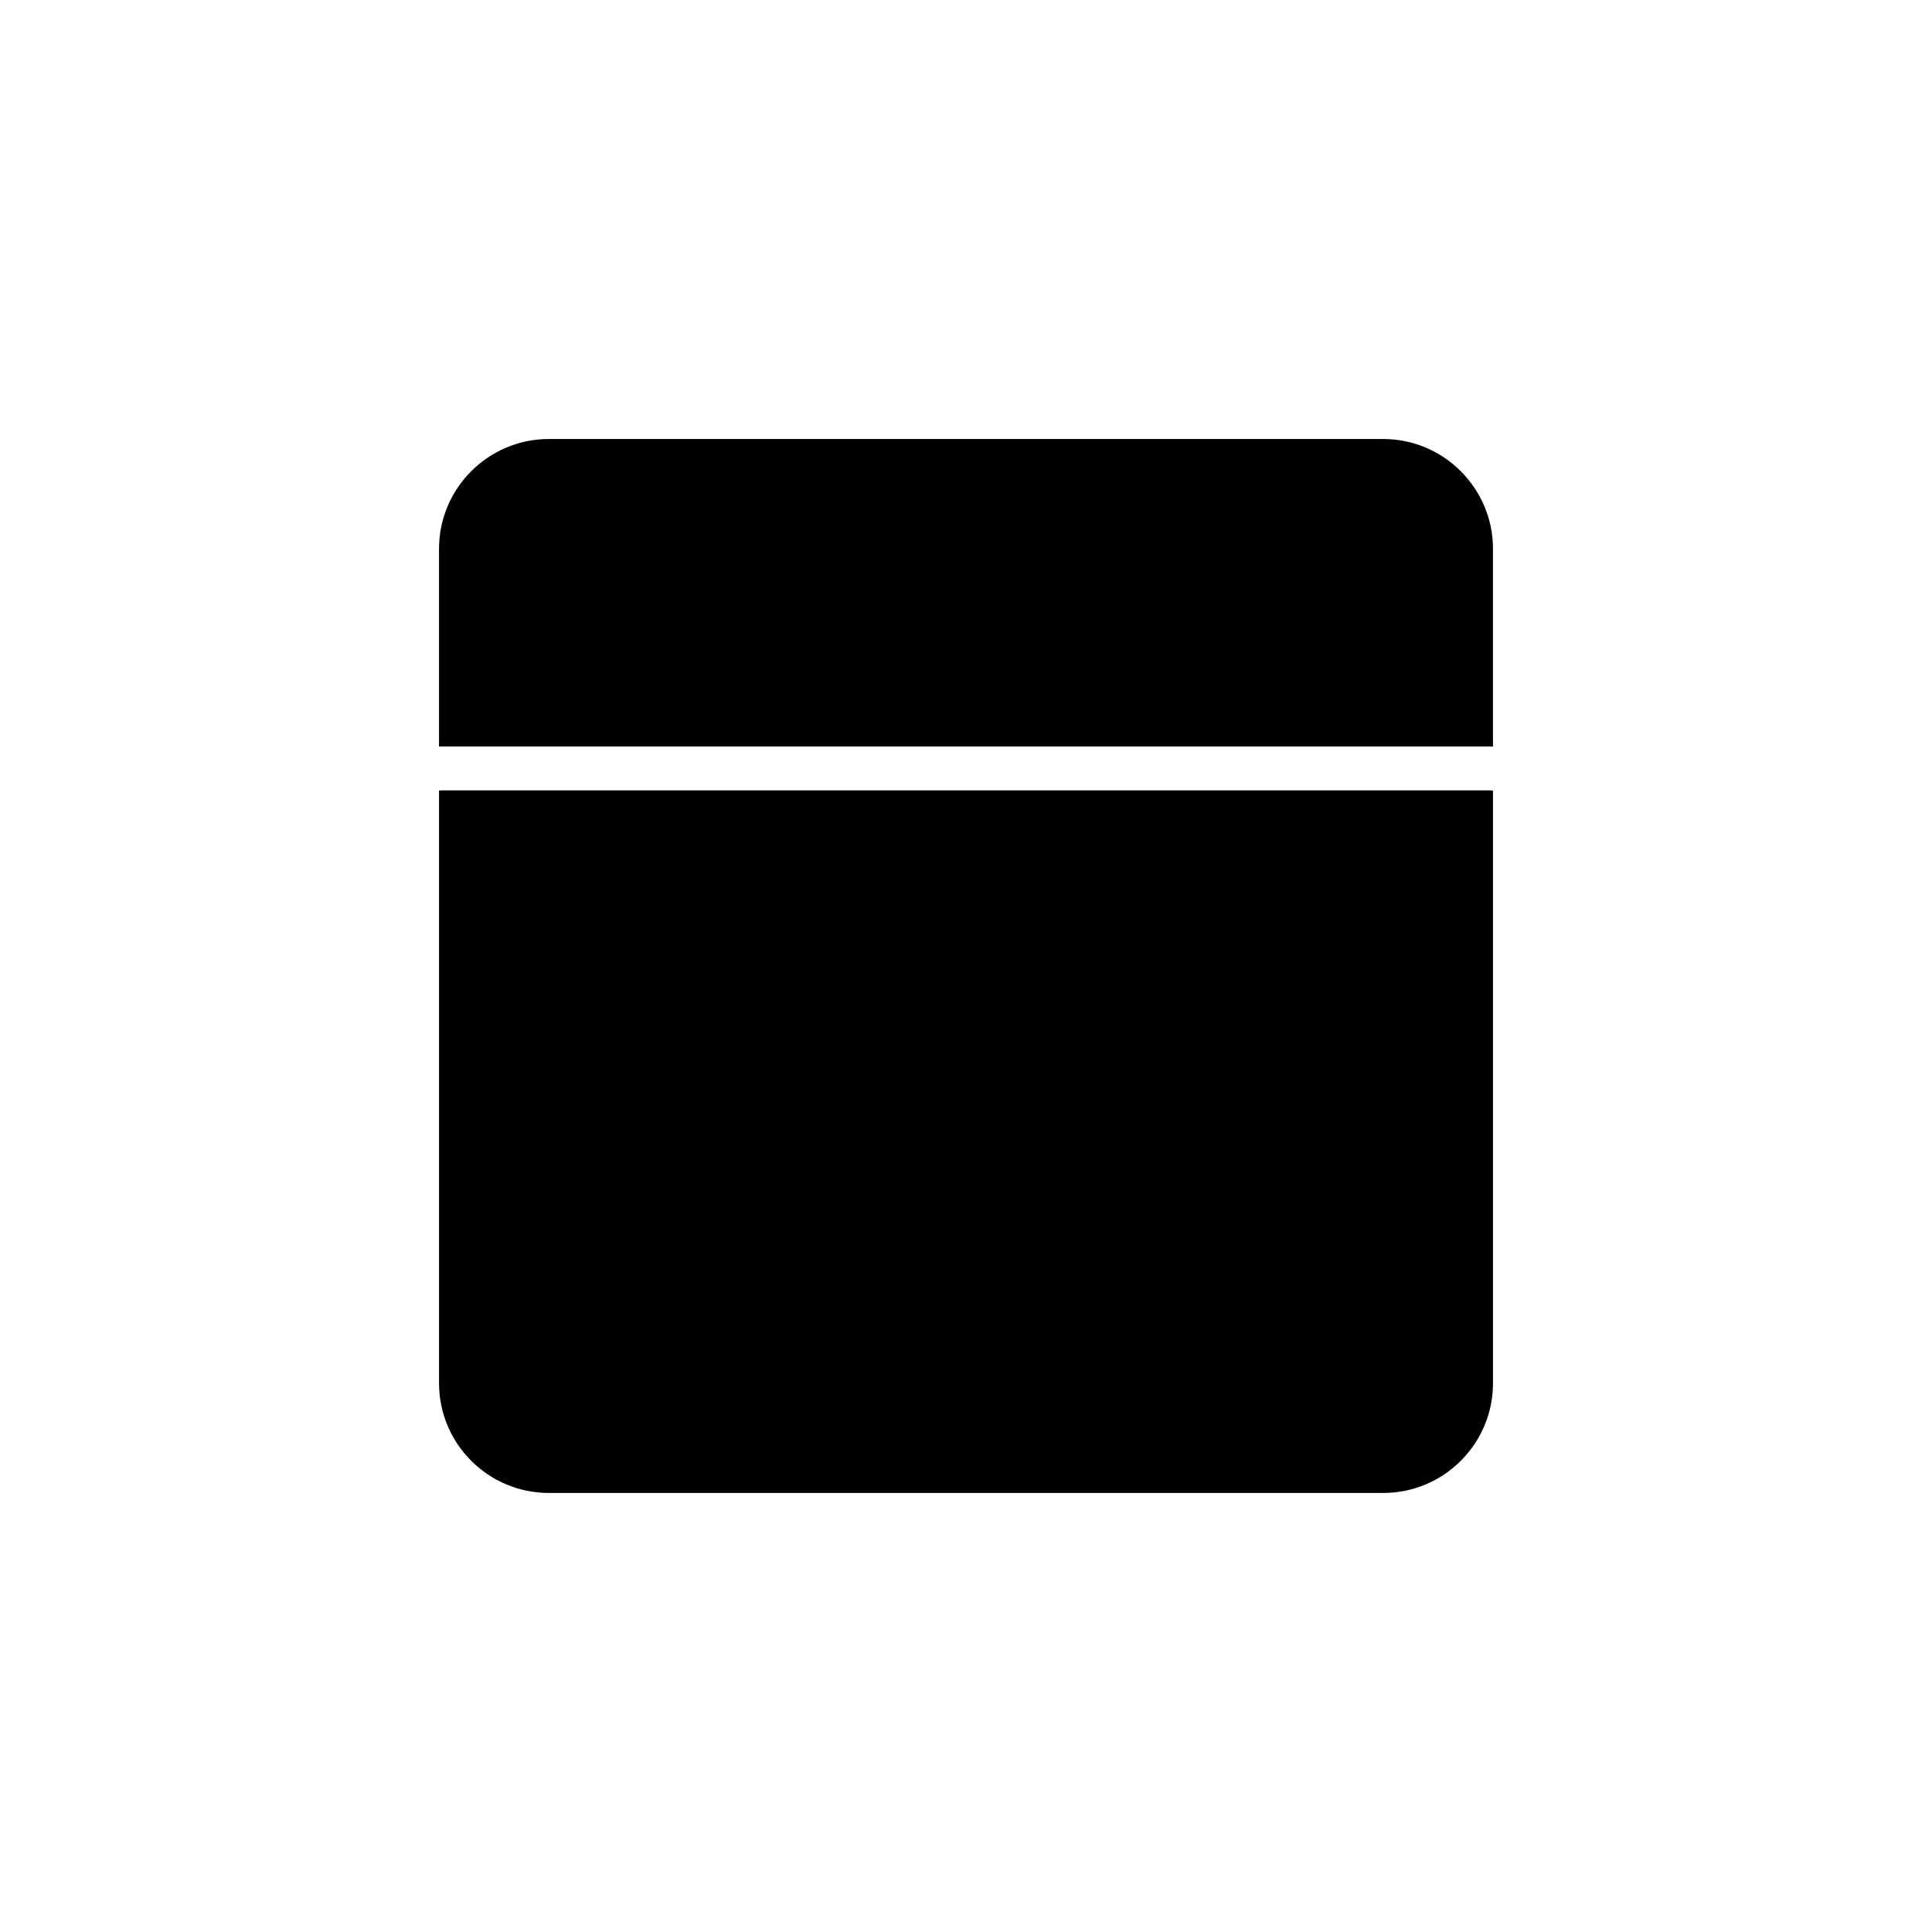 <?xml version="1.0" encoding="UTF-8"?>
<!-- Uploaded to: SVG Repo, www.svgrepo.com, Generator: SVG Repo Mixer Tools -->
<svg fill="#000000" width="800px" height="800px" version="1.1" viewBox="144 144 512 512" xmlns="http://www.w3.org/2000/svg">
 <g>
  <path d="m510.56 260.34h-221.12c-16.059 0-29.094 13.094-29.094 29.094v52.414c0.23-0.004 0.457-0.027 0.691-0.027h277.93c0.23 0 0.457 0.023 0.688 0.027v-52.414c0-16.004-13.035-29.094-29.098-29.094z"/>
  <path d="m261.04 353.46c-0.238 0-0.457 0.051-0.691 0.055v157.04c0 16.059 13.035 29.094 29.094 29.094h221.12c16.059 0 29.094-13.035 29.094-29.094l0.004-157.04c-0.234-0.008-0.453-0.055-0.688-0.055z"/>
 </g>
</svg>